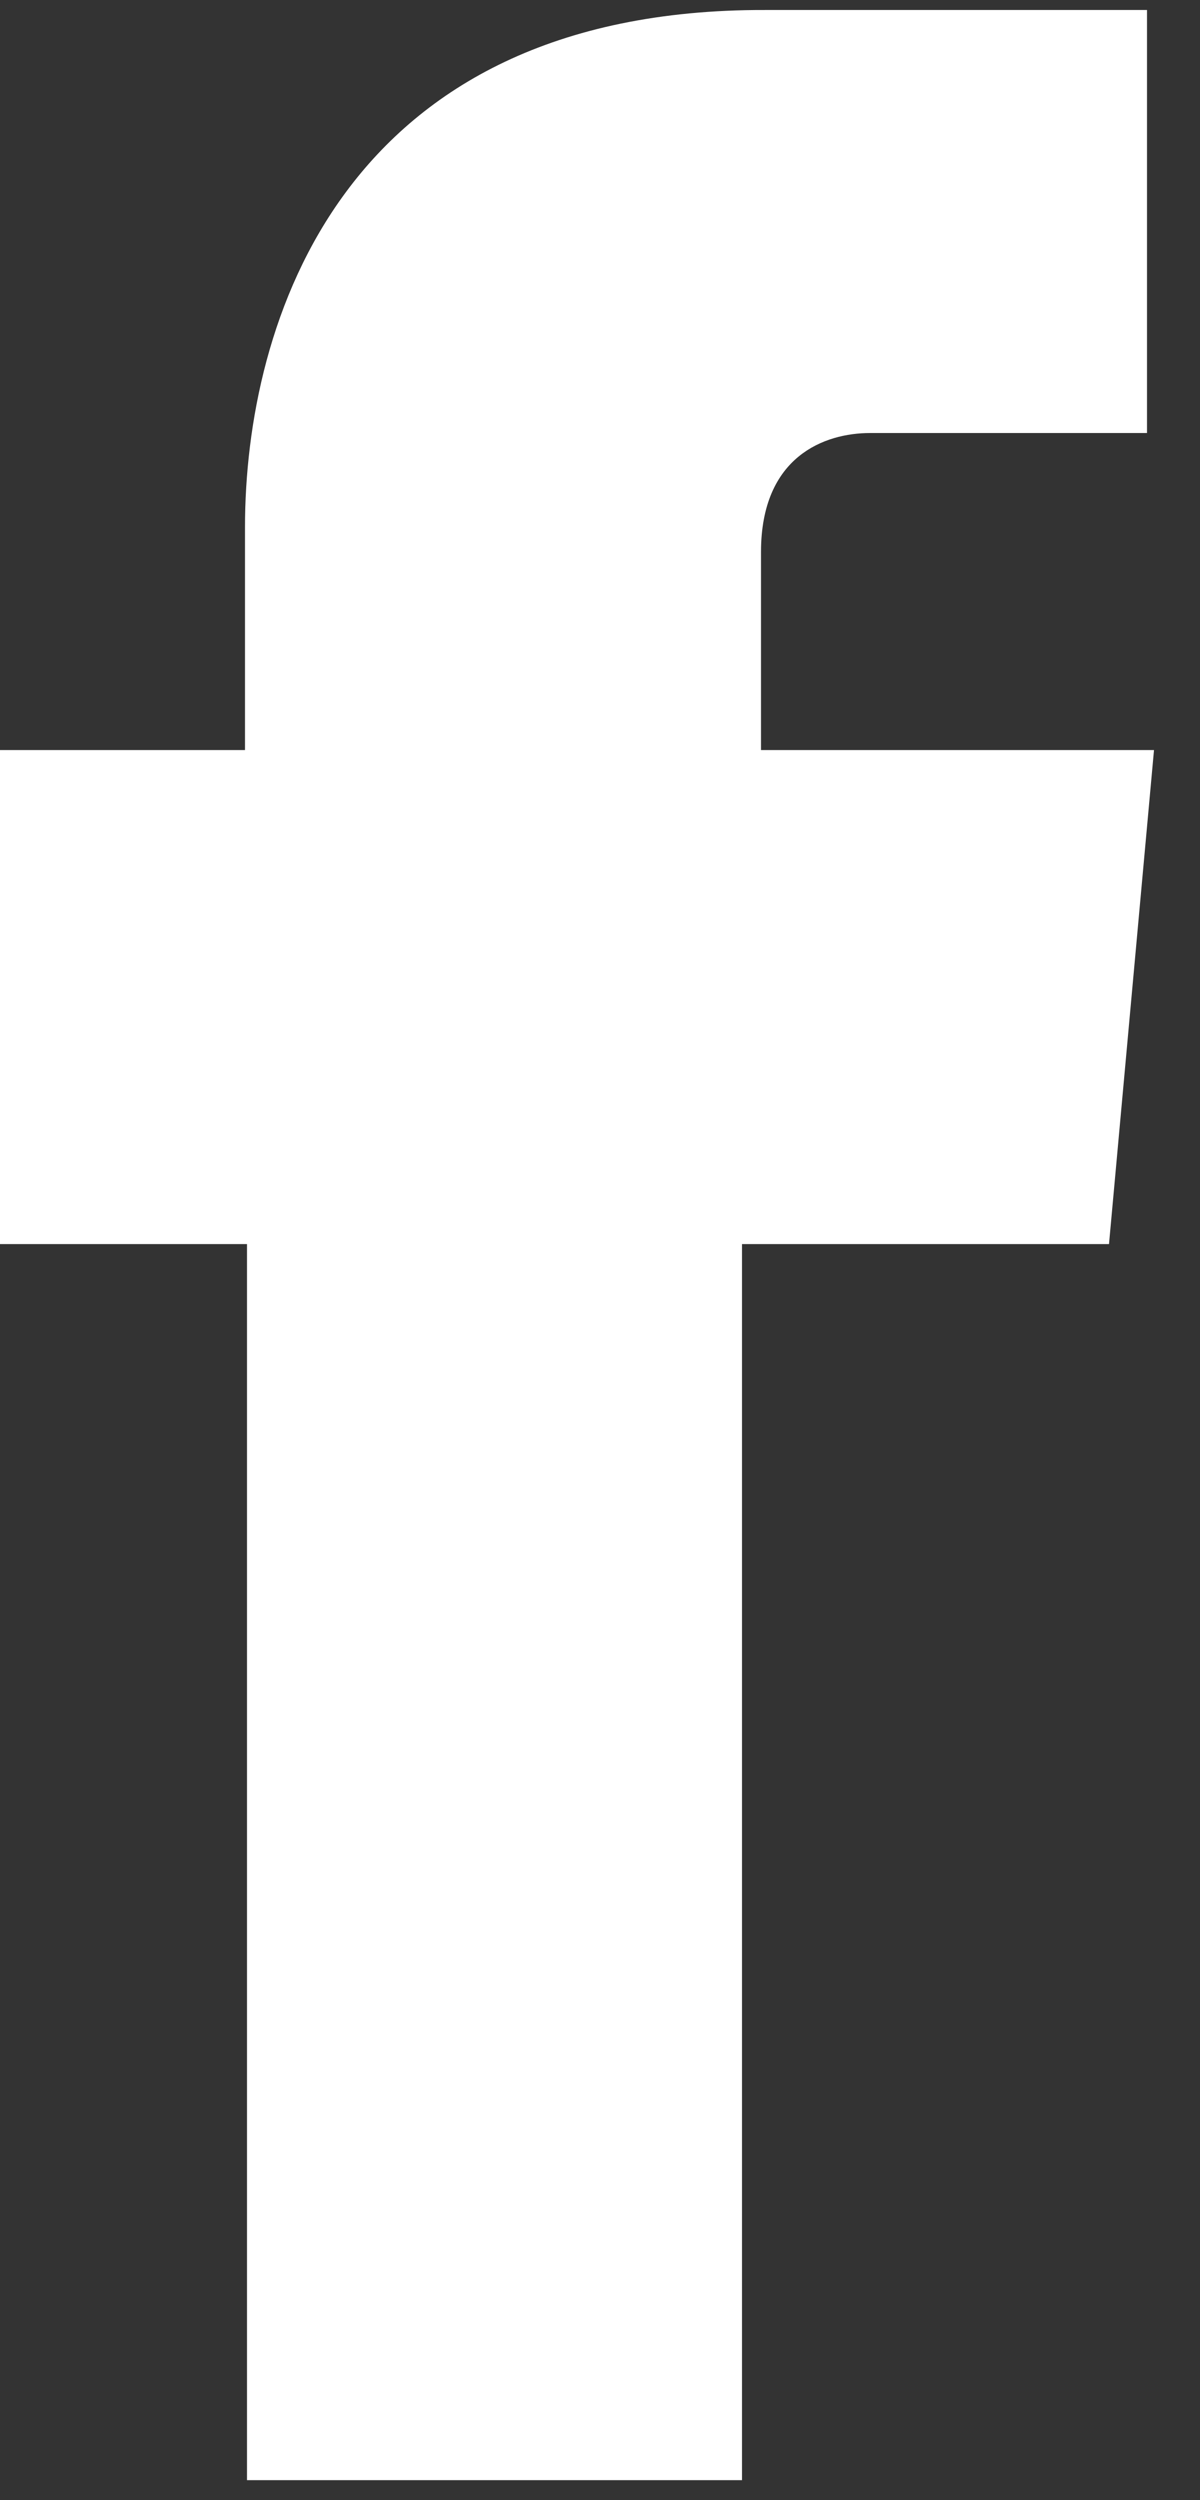 <svg width="12" height="25" viewBox="0 0 12 25" fill="none" xmlns="http://www.w3.org/2000/svg">
<rect x="0" y="0" width="12" height="25" fill="#333333" stroke="none"/>
<path d="M2.48 24.8H7.42V12.44H11.09L11.54 7.5H7.61V5.52C7.61 4.56 8.25 4.33 8.7 4.33H11.47V0.1H7.65C3.41 0.09 2.45 3.24 2.45 5.27V7.5H0V12.44H2.47V24.8H2.48Z" fill="white"/>
</svg>
